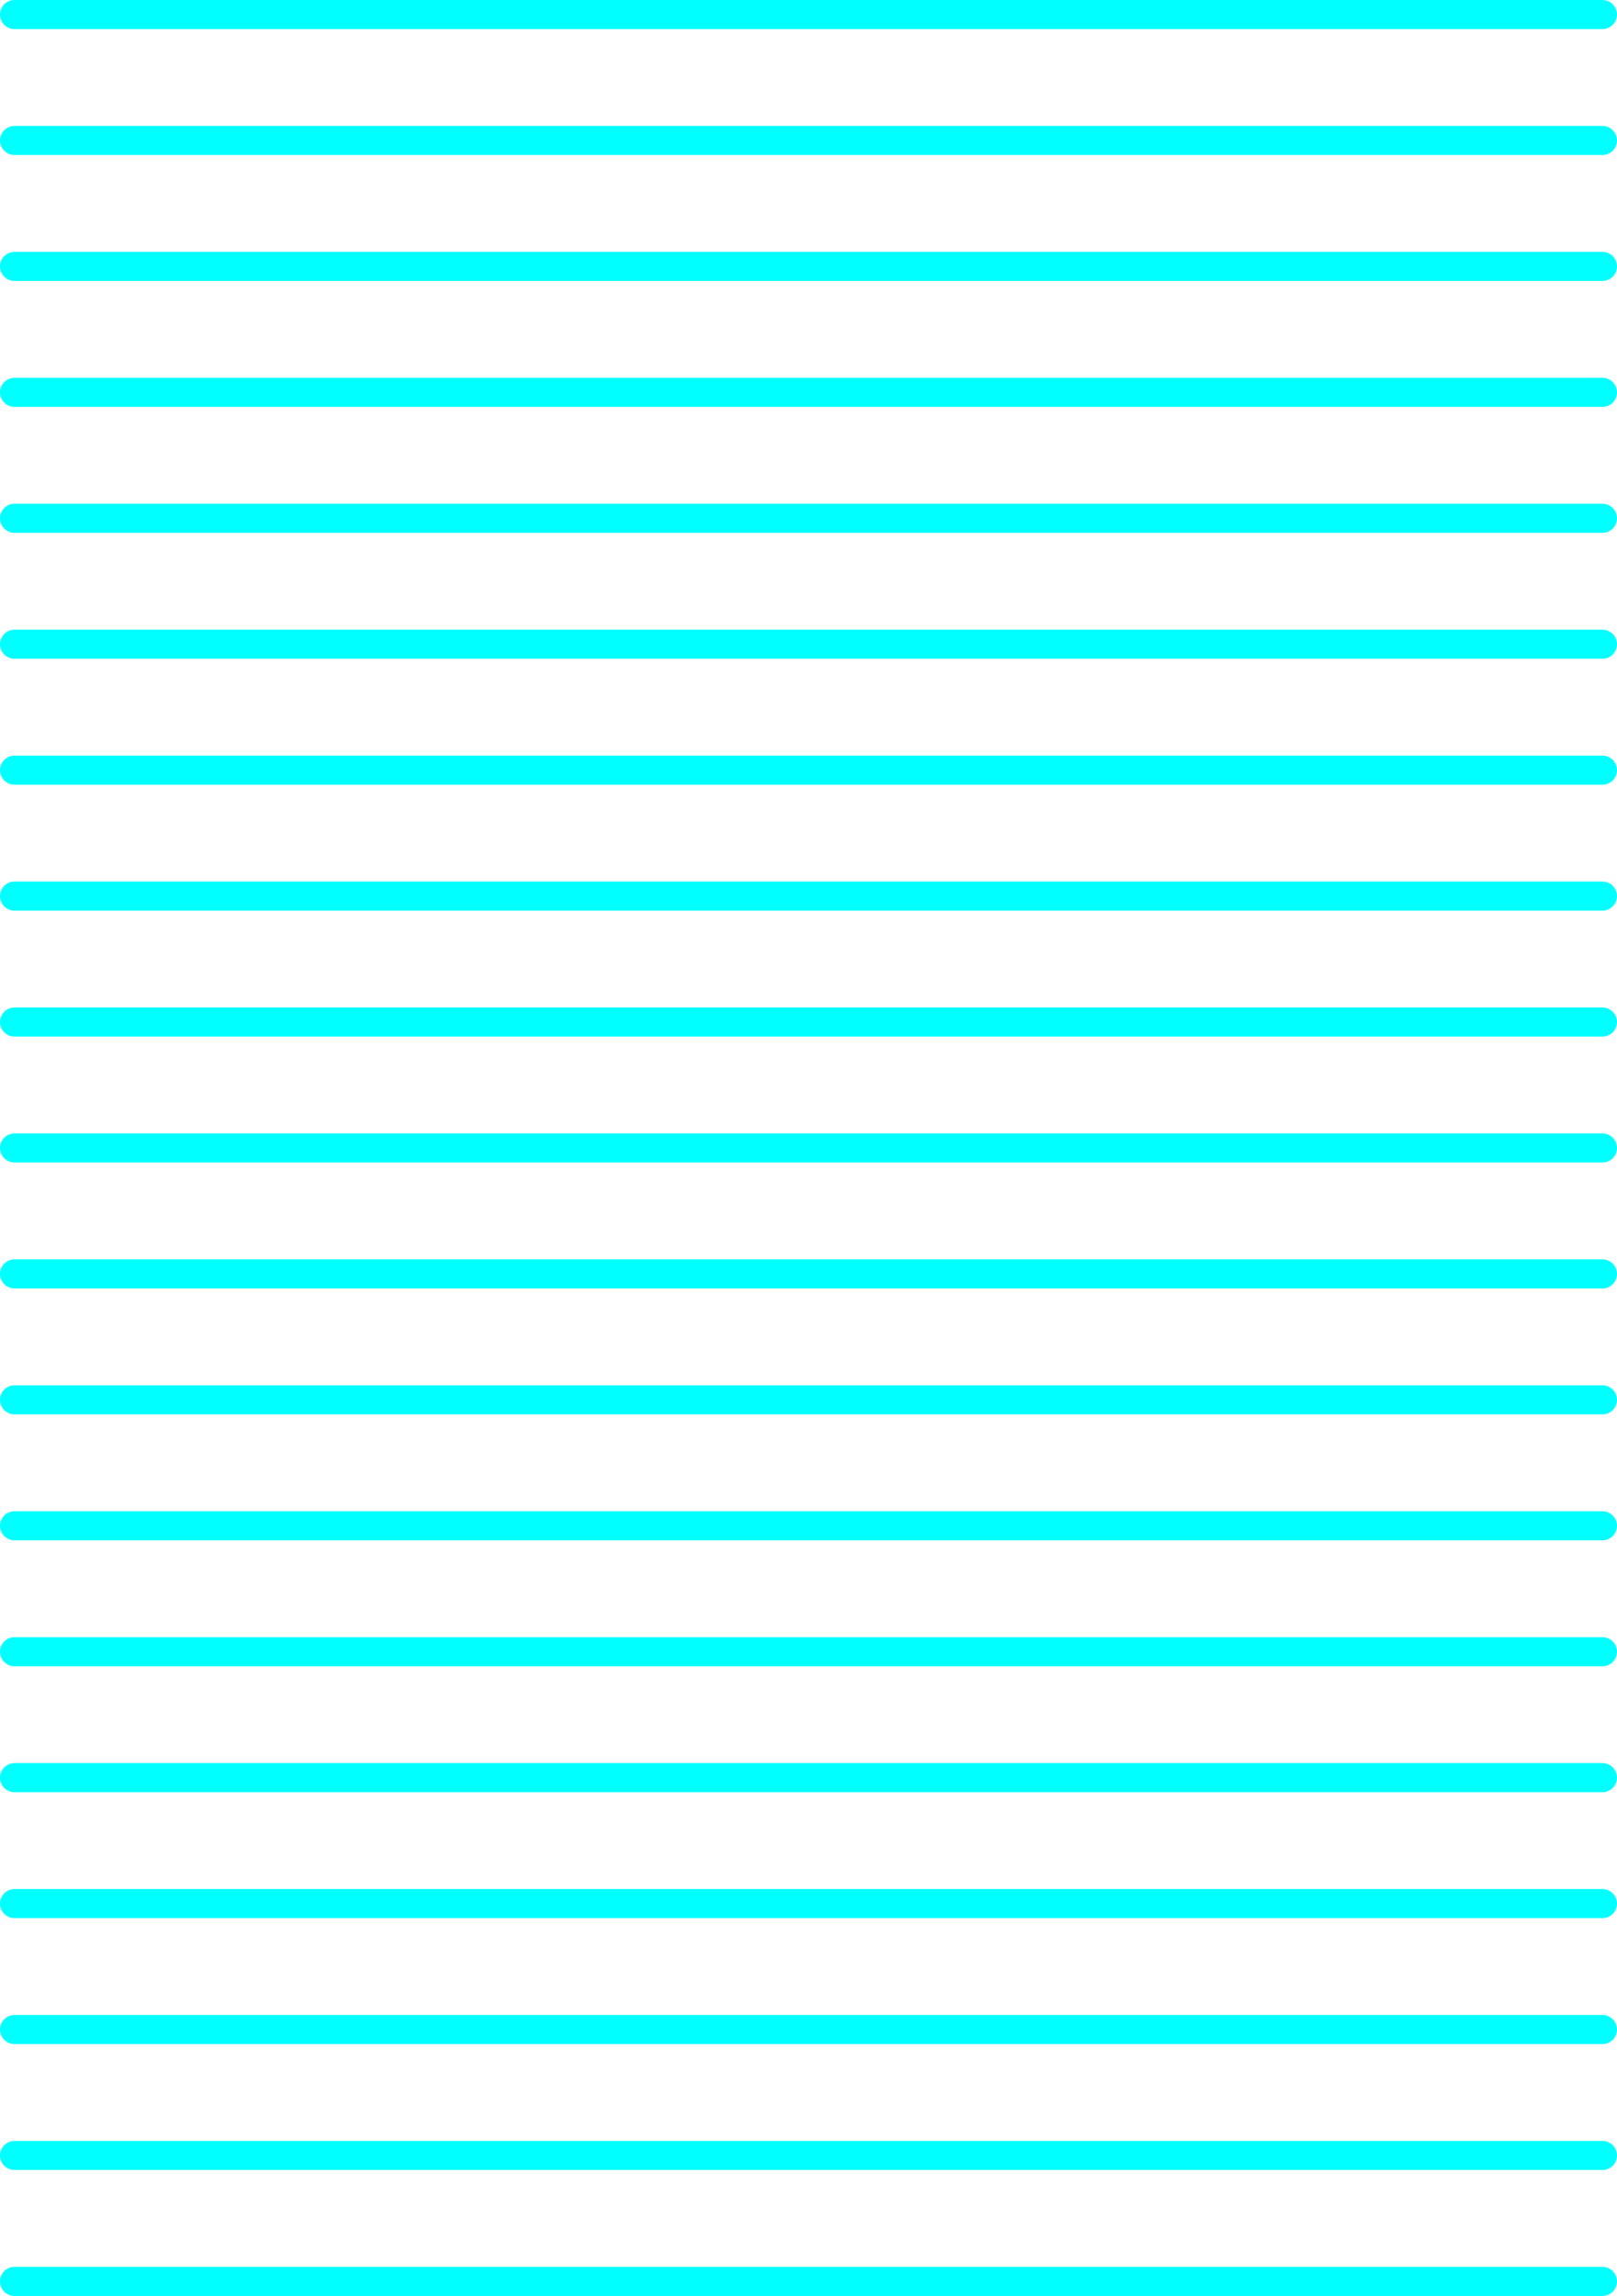 <?xml version="1.0" encoding="UTF-8" standalone="no"?>
<svg xmlns:xlink="http://www.w3.org/1999/xlink" height="237.0px" width="167.0px" xmlns="http://www.w3.org/2000/svg">
  <g transform="matrix(1.0, 0.0, 0.0, 1.0, 83.5, 118.5)">
    <path d="M-82.0 -117.0 L82.0 -117.0" fill="none" stroke="#00ffff" stroke-linecap="round" stroke-linejoin="round" stroke-width="3.0"/>
    <path d="M-82.0 -104.0 L82.0 -104.0" fill="none" stroke="#00ffff" stroke-linecap="round" stroke-linejoin="round" stroke-width="3.0"/>
    <path d="M-82.0 -91.0 L82.0 -91.0" fill="none" stroke="#00ffff" stroke-linecap="round" stroke-linejoin="round" stroke-width="3.0"/>
    <path d="M-82.0 -78.0 L82.0 -78.0" fill="none" stroke="#00ffff" stroke-linecap="round" stroke-linejoin="round" stroke-width="3.0"/>
    <path d="M-82.0 -65.0 L82.0 -65.0" fill="none" stroke="#00ffff" stroke-linecap="round" stroke-linejoin="round" stroke-width="3.0"/>
    <path d="M-82.0 -52.0 L82.0 -52.0" fill="none" stroke="#00ffff" stroke-linecap="round" stroke-linejoin="round" stroke-width="3.0"/>
    <path d="M-82.0 -39.0 L82.0 -39.0" fill="none" stroke="#00ffff" stroke-linecap="round" stroke-linejoin="round" stroke-width="3.0"/>
    <path d="M-82.0 -26.0 L82.0 -26.0" fill="none" stroke="#00ffff" stroke-linecap="round" stroke-linejoin="round" stroke-width="3.0"/>
    <path d="M-82.0 -13.0 L82.0 -13.0" fill="none" stroke="#00ffff" stroke-linecap="round" stroke-linejoin="round" stroke-width="3.0"/>
    <path d="M-82.0 0.0 L82.0 0.0" fill="none" stroke="#00ffff" stroke-linecap="round" stroke-linejoin="round" stroke-width="3.0"/>
    <path d="M-82.0 13.0 L82.0 13.0" fill="none" stroke="#00ffff" stroke-linecap="round" stroke-linejoin="round" stroke-width="3.0"/>
    <path d="M-82.0 26.0 L82.0 26.0" fill="none" stroke="#00ffff" stroke-linecap="round" stroke-linejoin="round" stroke-width="3.0"/>
    <path d="M-82.0 39.0 L82.0 39.0" fill="none" stroke="#00ffff" stroke-linecap="round" stroke-linejoin="round" stroke-width="3.0"/>
    <path d="M-82.0 52.0 L82.0 52.0" fill="none" stroke="#00ffff" stroke-linecap="round" stroke-linejoin="round" stroke-width="3.0"/>
    <path d="M-82.0 65.0 L82.0 65.0" fill="none" stroke="#00ffff" stroke-linecap="round" stroke-linejoin="round" stroke-width="3.0"/>
    <path d="M-82.0 78.0 L82.0 78.0" fill="none" stroke="#00ffff" stroke-linecap="round" stroke-linejoin="round" stroke-width="3.0"/>
    <path d="M-82.0 91.0 L82.0 91.0" fill="none" stroke="#00ffff" stroke-linecap="round" stroke-linejoin="round" stroke-width="3.0"/>
    <path d="M-82.0 104.0 L82.0 104.0" fill="none" stroke="#00ffff" stroke-linecap="round" stroke-linejoin="round" stroke-width="3.0"/>
    <path d="M-82.0 117.0 L82.0 117.0" fill="none" stroke="#00ffff" stroke-linecap="round" stroke-linejoin="round" stroke-width="3.0"/>
  </g>
</svg>
